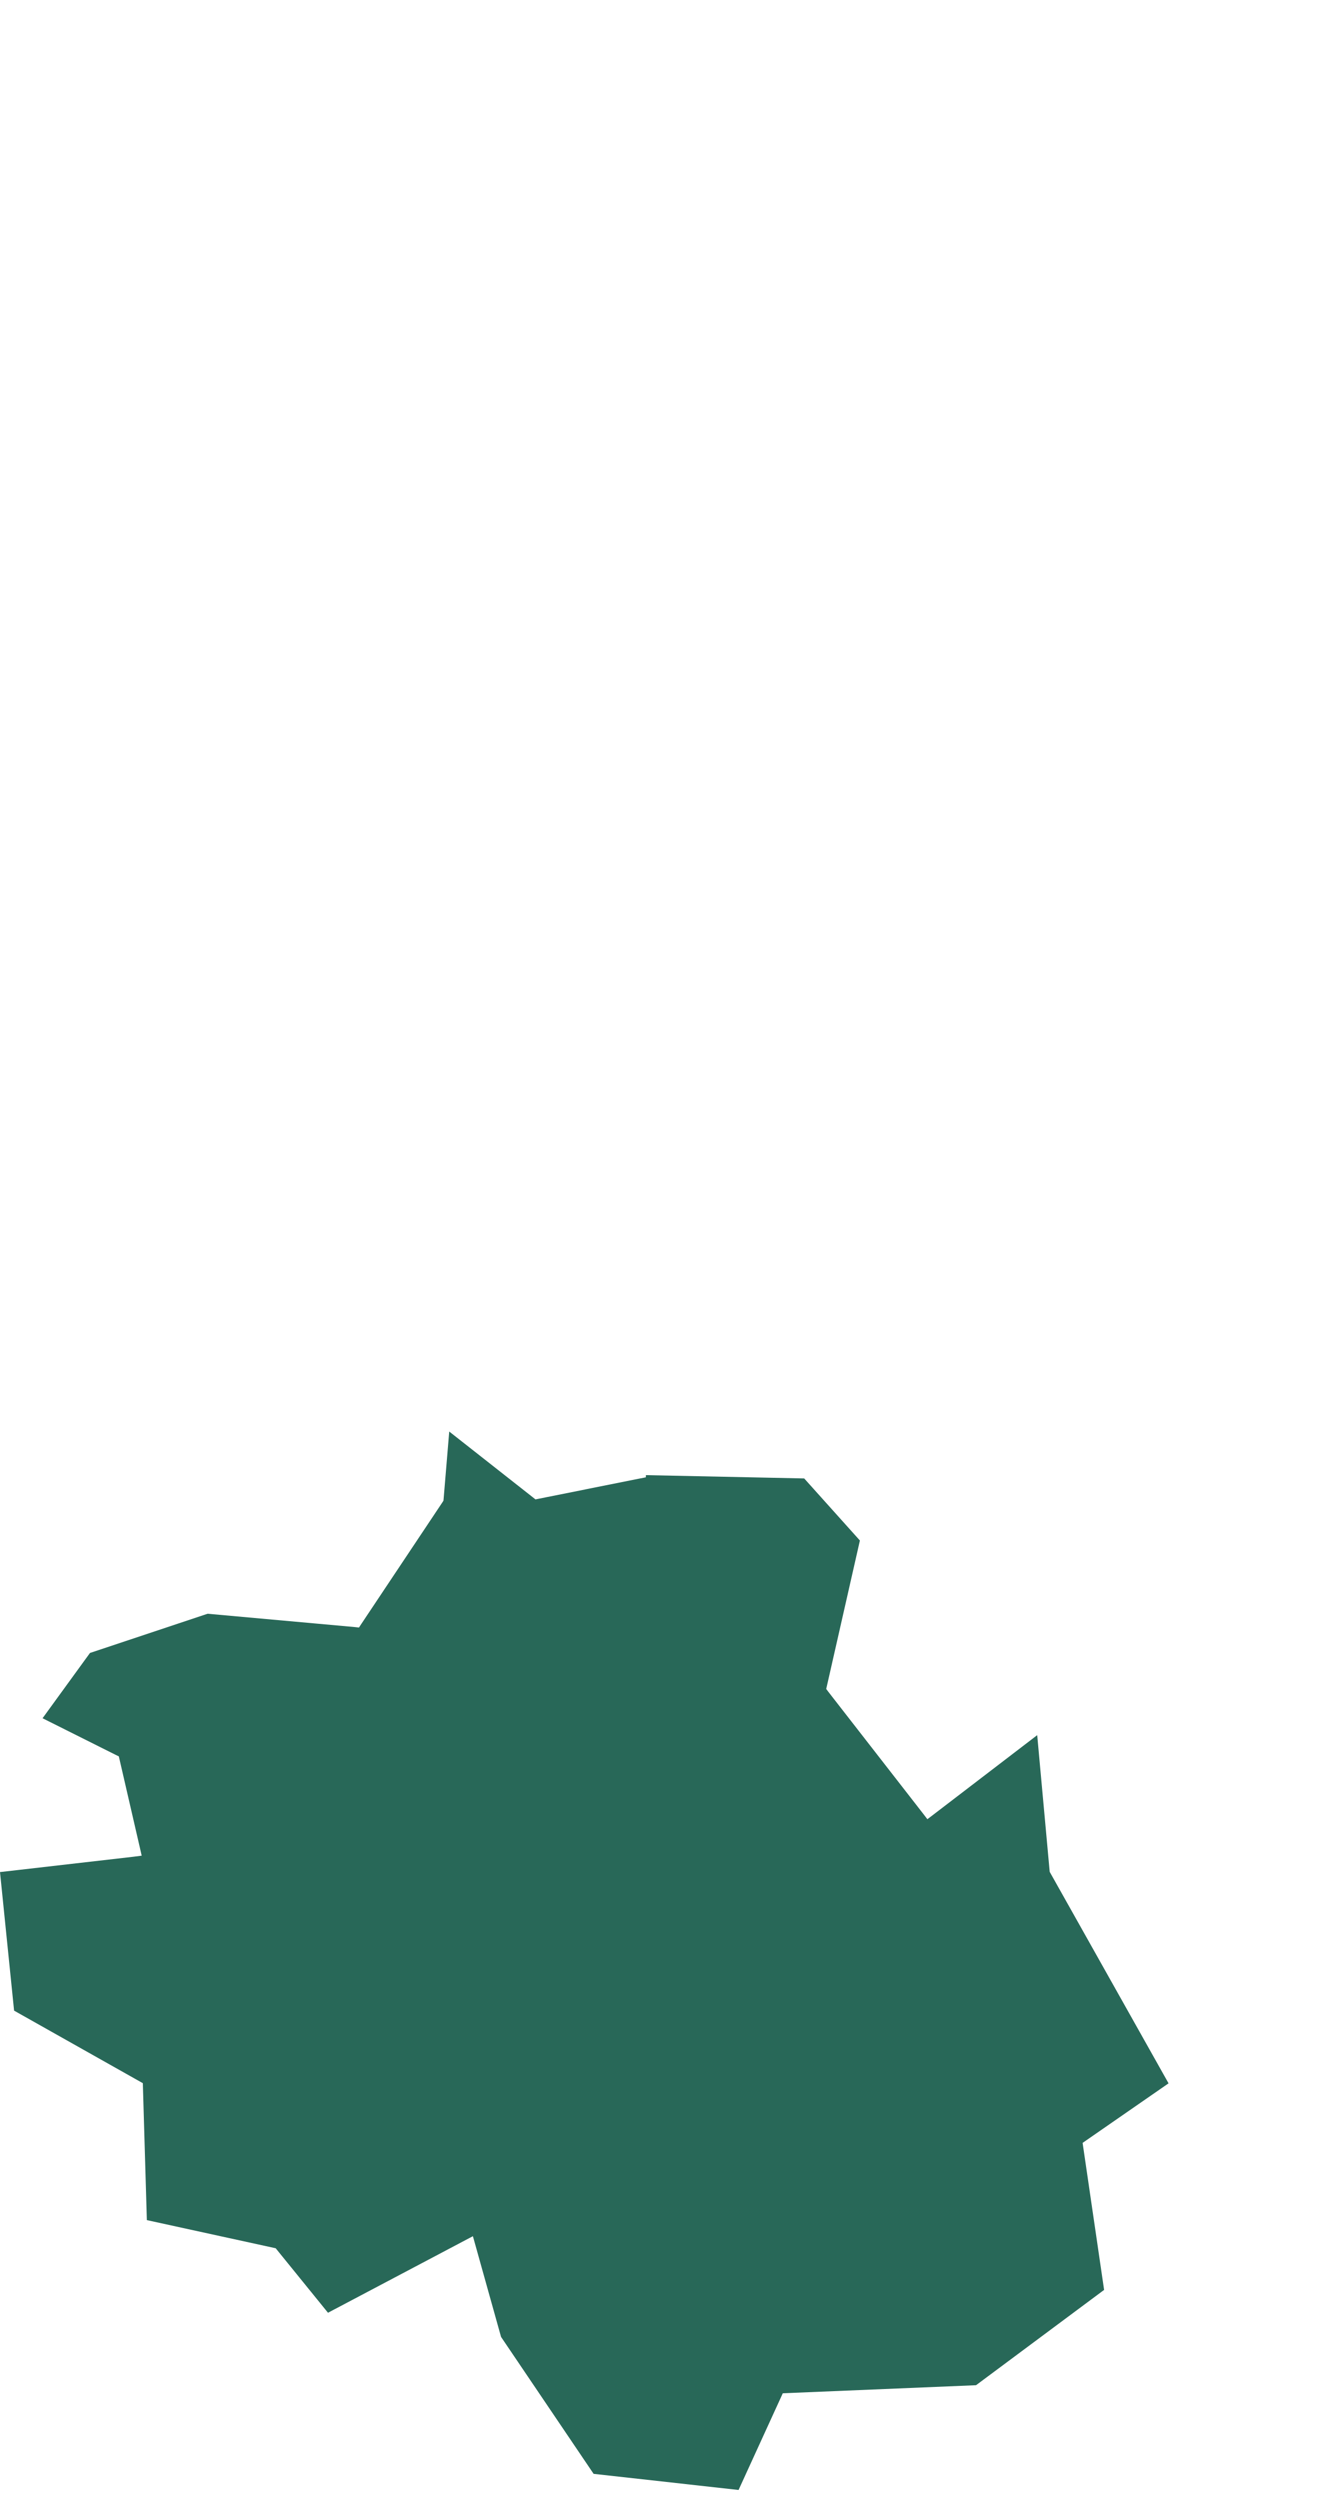 <?xml version="1.0" encoding="UTF-8"?> <svg xmlns="http://www.w3.org/2000/svg" width="60" height="113" viewBox="0 0 60 113" fill="none"> <path fill-rule="evenodd" clip-rule="evenodd" d="M0 84.612L0.637 90.874L6.458 94.153L6.64 100.342L12.465 101.614L14.83 104.529L21.382 101.069L22.655 105.621L26.84 111.81L33.394 112.539L35.394 108.168L44.131 107.804L49.922 103.496L48.98 97.058L48.95 96.852L49.125 96.73L52.836 94.16L47.496 84.662L47.462 84.6L47.455 84.526L46.897 78.423L42.2 82.018L41.931 82.222L41.726 81.955L37.454 76.465L37.357 76.335L37.392 76.183L38.88 69.626L36.362 66.821L29.204 66.671L29.201 66.771L28.942 66.821L24.364 67.737L24.212 67.768L24.088 67.67L20.312 64.701L20.059 67.737L20.051 67.824L20.005 67.898L16.342 73.39L16.231 73.559L16.03 73.537L9.387 72.936L4.068 74.709L1.924 77.659L5.228 79.313L5.372 79.382L5.408 79.536L6.323 83.504L6.406 83.87L6.03 83.919L0 84.612Z" fill="#286858"></path> </svg> 